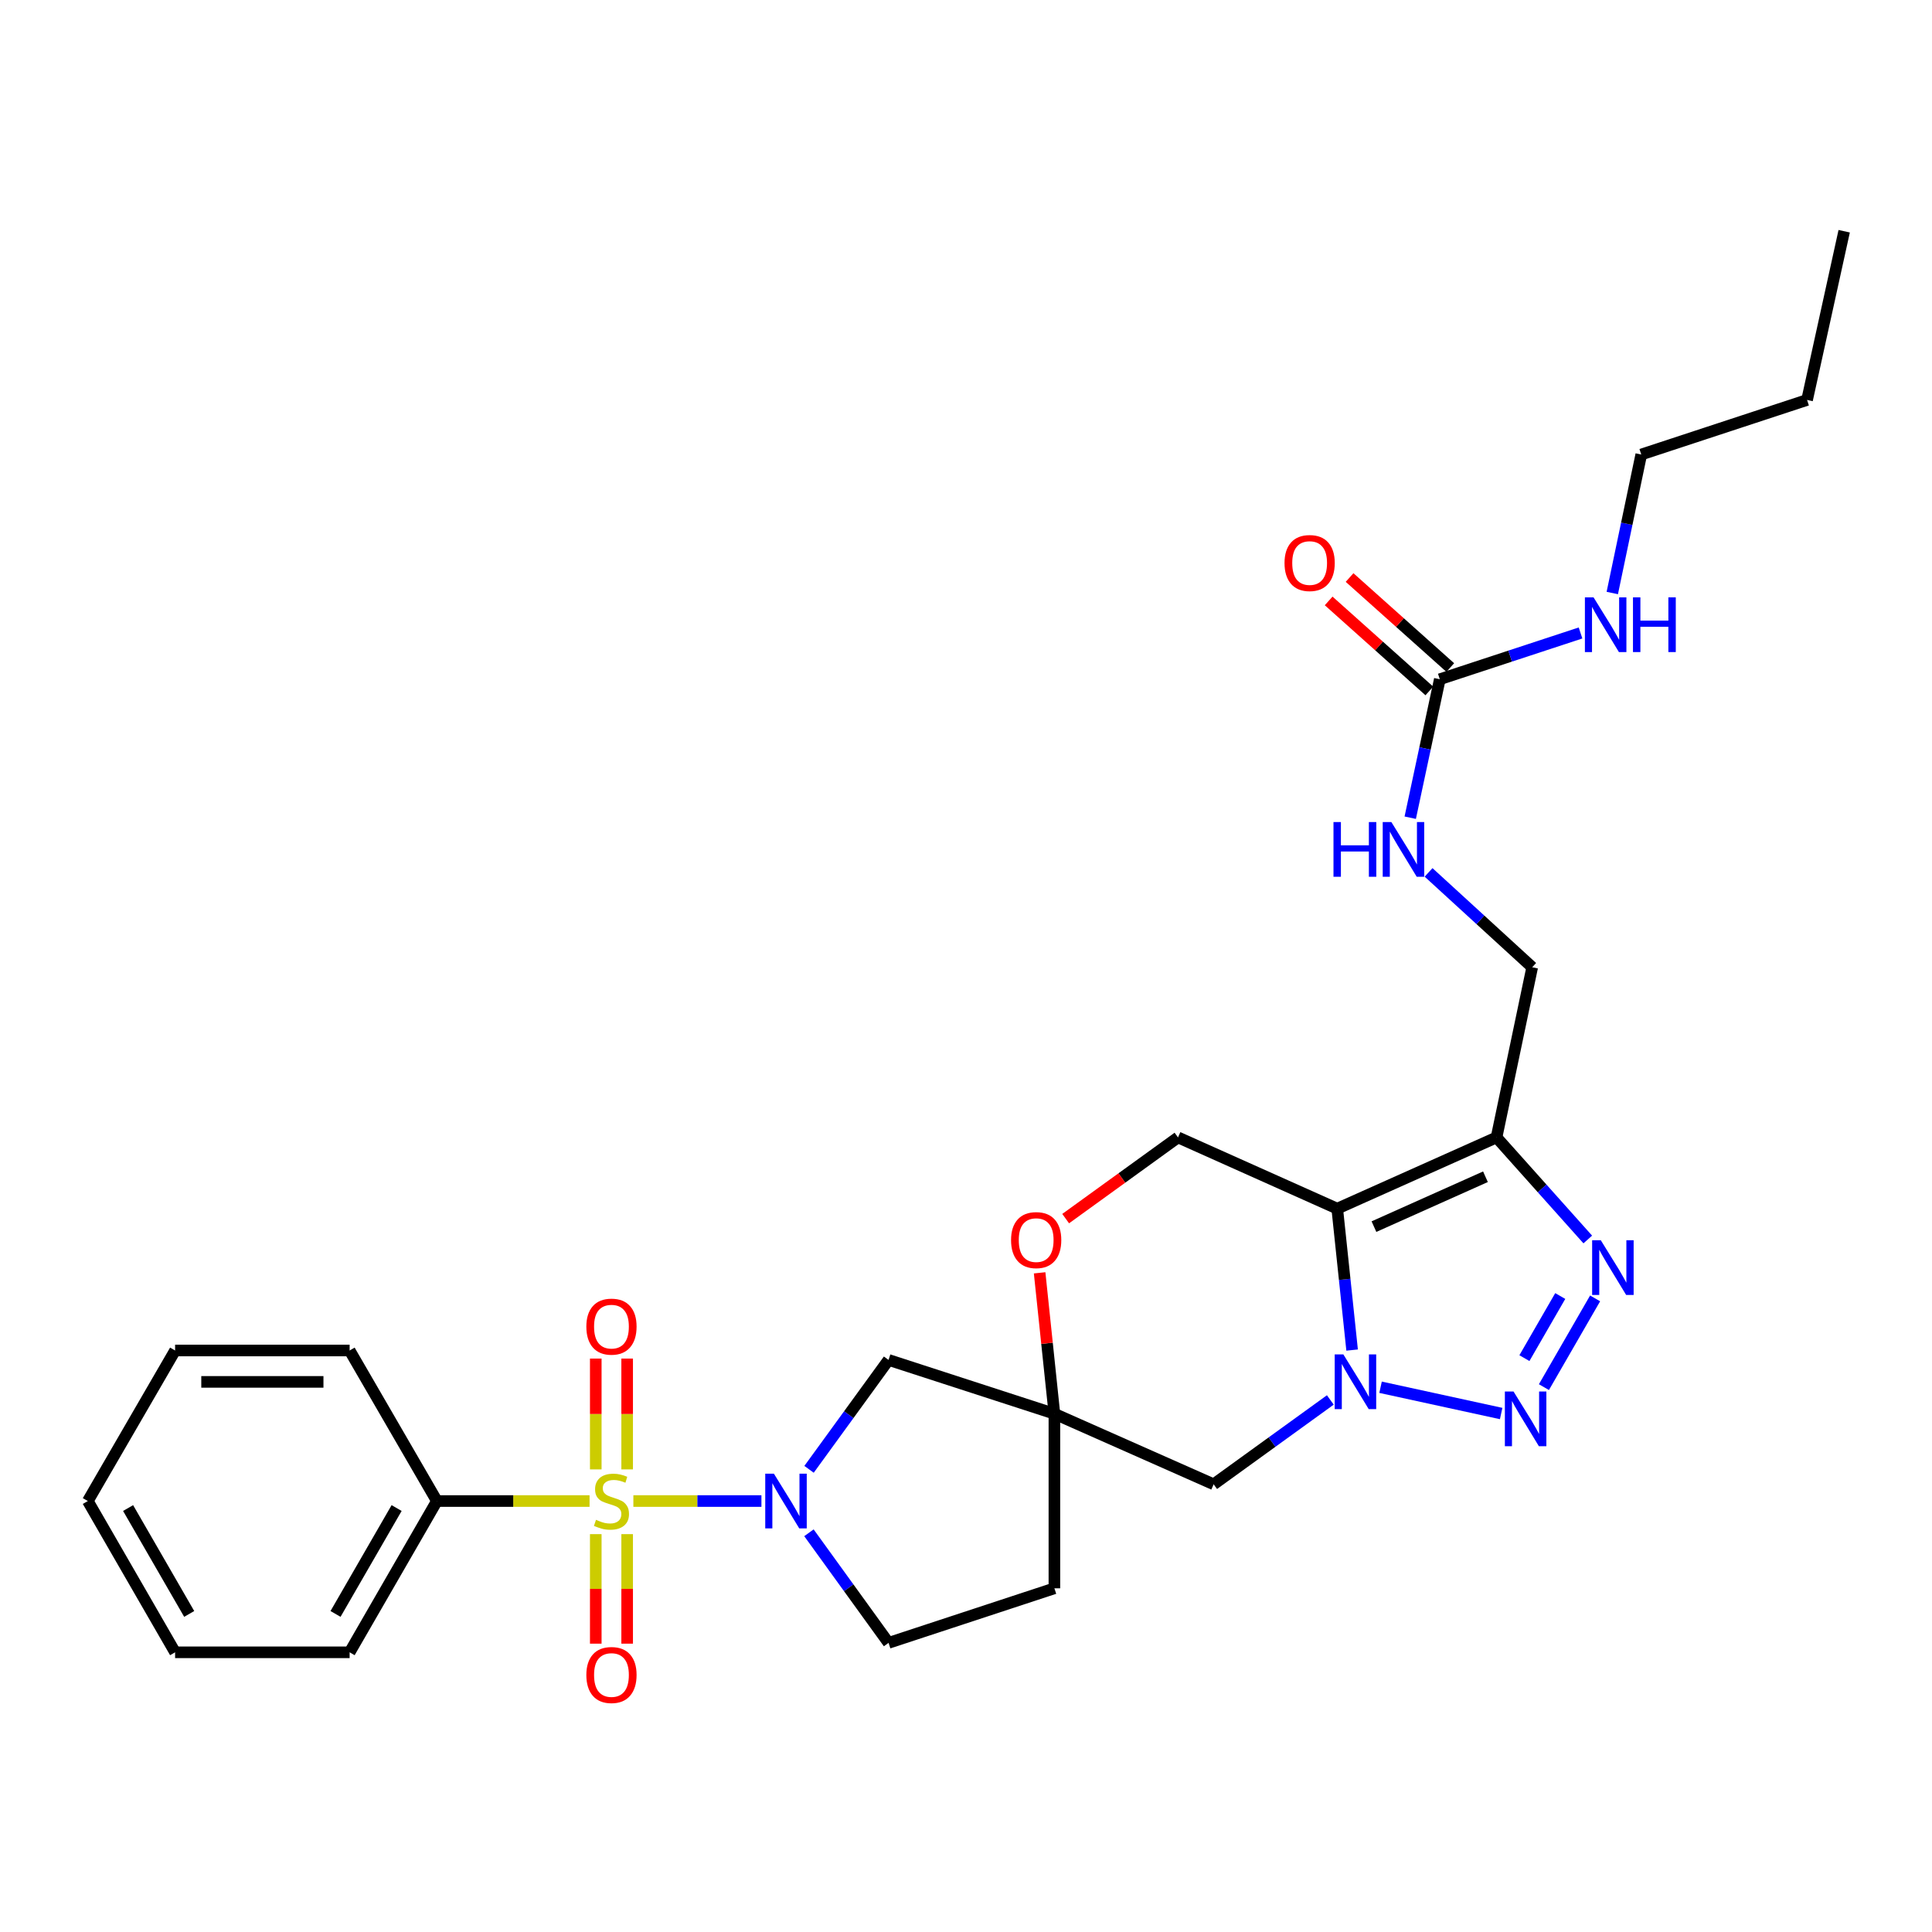 <?xml version='1.0' encoding='iso-8859-1'?>
<svg version='1.1' baseProfile='full'
              xmlns='http://www.w3.org/2000/svg'
                      xmlns:rdkit='http://www.rdkit.org/xml'
                      xmlns:xlink='http://www.w3.org/1999/xlink'
                  xml:space='preserve'
width='1000px' height='1000px' viewBox='0 0 1000 1000'>
<!-- END OF HEADER -->
<rect style='opacity:1.0;fill:#FFFFFF;stroke:none' width='1000' height='1000' x='0' y='0'> </rect>
<path class='bond-3' d='M 327.83,776.938 L 360.972,776.938' style='fill:none;fill-rule:evenodd;stroke:#CCCC00;stroke-width:6px;stroke-linecap:butt;stroke-linejoin:miter;stroke-opacity:1' />
<path class='bond-3' d='M 360.972,776.938 L 394.114,776.938' style='fill:none;fill-rule:evenodd;stroke:#0000FF;stroke-width:6px;stroke-linecap:butt;stroke-linejoin:miter;stroke-opacity:1' />
<path class='bond-12' d='M 324.616,760.56 L 324.616,731.876' style='fill:none;fill-rule:evenodd;stroke:#CCCC00;stroke-width:6px;stroke-linecap:butt;stroke-linejoin:miter;stroke-opacity:1' />
<path class='bond-12' d='M 324.616,731.876 L 324.616,703.193' style='fill:none;fill-rule:evenodd;stroke:#FF0000;stroke-width:6px;stroke-linecap:butt;stroke-linejoin:miter;stroke-opacity:1' />
<path class='bond-12' d='M 308.368,760.56 L 308.368,731.876' style='fill:none;fill-rule:evenodd;stroke:#CCCC00;stroke-width:6px;stroke-linecap:butt;stroke-linejoin:miter;stroke-opacity:1' />
<path class='bond-12' d='M 308.368,731.876 L 308.368,703.193' style='fill:none;fill-rule:evenodd;stroke:#FF0000;stroke-width:6px;stroke-linecap:butt;stroke-linejoin:miter;stroke-opacity:1' />
<path class='bond-13' d='M 308.368,794.067 L 308.368,822.411' style='fill:none;fill-rule:evenodd;stroke:#CCCC00;stroke-width:6px;stroke-linecap:butt;stroke-linejoin:miter;stroke-opacity:1' />
<path class='bond-13' d='M 308.368,822.411 L 308.368,850.755' style='fill:none;fill-rule:evenodd;stroke:#FF0000;stroke-width:6px;stroke-linecap:butt;stroke-linejoin:miter;stroke-opacity:1' />
<path class='bond-13' d='M 324.616,794.067 L 324.616,822.411' style='fill:none;fill-rule:evenodd;stroke:#CCCC00;stroke-width:6px;stroke-linecap:butt;stroke-linejoin:miter;stroke-opacity:1' />
<path class='bond-13' d='M 324.616,822.411 L 324.616,850.755' style='fill:none;fill-rule:evenodd;stroke:#FF0000;stroke-width:6px;stroke-linecap:butt;stroke-linejoin:miter;stroke-opacity:1' />
<path class='bond-14' d='M 305.153,776.938 L 265.645,776.938' style='fill:none;fill-rule:evenodd;stroke:#CCCC00;stroke-width:6px;stroke-linecap:butt;stroke-linejoin:miter;stroke-opacity:1' />
<path class='bond-14' d='M 265.645,776.938 L 226.137,776.938' style='fill:none;fill-rule:evenodd;stroke:#000000;stroke-width:6px;stroke-linecap:butt;stroke-linejoin:miter;stroke-opacity:1' />
<path class='bond-0' d='M 688.575,724.609 L 658.38,746.441' style='fill:none;fill-rule:evenodd;stroke:#0000FF;stroke-width:6px;stroke-linecap:butt;stroke-linejoin:miter;stroke-opacity:1' />
<path class='bond-0' d='M 658.38,746.441 L 628.185,768.273' style='fill:none;fill-rule:evenodd;stroke:#000000;stroke-width:6px;stroke-linecap:butt;stroke-linejoin:miter;stroke-opacity:1' />
<path class='bond-2' d='M 714.573,718.037 L 776.998,731.638' style='fill:none;fill-rule:evenodd;stroke:#0000FF;stroke-width:6px;stroke-linecap:butt;stroke-linejoin:miter;stroke-opacity:1' />
<path class='bond-31' d='M 699.853,698.794 L 696.004,662.197' style='fill:none;fill-rule:evenodd;stroke:#0000FF;stroke-width:6px;stroke-linecap:butt;stroke-linejoin:miter;stroke-opacity:1' />
<path class='bond-31' d='M 696.004,662.197 L 692.155,625.601' style='fill:none;fill-rule:evenodd;stroke:#000000;stroke-width:6px;stroke-linecap:butt;stroke-linejoin:miter;stroke-opacity:1' />
<path class='bond-1' d='M 692.155,625.601 L 609.726,588.719' style='fill:none;fill-rule:evenodd;stroke:#000000;stroke-width:6px;stroke-linecap:butt;stroke-linejoin:miter;stroke-opacity:1' />
<path class='bond-4' d='M 692.155,625.601 L 774.603,588.719' style='fill:none;fill-rule:evenodd;stroke:#000000;stroke-width:6px;stroke-linecap:butt;stroke-linejoin:miter;stroke-opacity:1' />
<path class='bond-4' d='M 711.157,634.9 L 768.87,609.082' style='fill:none;fill-rule:evenodd;stroke:#000000;stroke-width:6px;stroke-linecap:butt;stroke-linejoin:miter;stroke-opacity:1' />
<path class='bond-5' d='M 799.132,717.977 L 825.628,672.047' style='fill:none;fill-rule:evenodd;stroke:#0000FF;stroke-width:6px;stroke-linecap:butt;stroke-linejoin:miter;stroke-opacity:1' />
<path class='bond-5' d='M 789.033,702.968 L 807.58,670.817' style='fill:none;fill-rule:evenodd;stroke:#0000FF;stroke-width:6px;stroke-linecap:butt;stroke-linejoin:miter;stroke-opacity:1' />
<path class='bond-8' d='M 418.76,760.521 L 439.337,732.209' style='fill:none;fill-rule:evenodd;stroke:#0000FF;stroke-width:6px;stroke-linecap:butt;stroke-linejoin:miter;stroke-opacity:1' />
<path class='bond-8' d='M 439.337,732.209 L 459.913,703.896' style='fill:none;fill-rule:evenodd;stroke:#000000;stroke-width:6px;stroke-linecap:butt;stroke-linejoin:miter;stroke-opacity:1' />
<path class='bond-15' d='M 418.706,793.363 L 439.31,821.857' style='fill:none;fill-rule:evenodd;stroke:#0000FF;stroke-width:6px;stroke-linecap:butt;stroke-linejoin:miter;stroke-opacity:1' />
<path class='bond-15' d='M 439.31,821.857 L 459.913,850.351' style='fill:none;fill-rule:evenodd;stroke:#000000;stroke-width:6px;stroke-linecap:butt;stroke-linejoin:miter;stroke-opacity:1' />
<path class='bond-16' d='M 774.603,588.719 L 793.062,500.647' style='fill:none;fill-rule:evenodd;stroke:#000000;stroke-width:6px;stroke-linecap:butt;stroke-linejoin:miter;stroke-opacity:1' />
<path class='bond-32' d='M 774.603,588.719 L 798.216,615.138' style='fill:none;fill-rule:evenodd;stroke:#000000;stroke-width:6px;stroke-linecap:butt;stroke-linejoin:miter;stroke-opacity:1' />
<path class='bond-32' d='M 798.216,615.138 L 821.828,641.557' style='fill:none;fill-rule:evenodd;stroke:#0000FF;stroke-width:6px;stroke-linecap:butt;stroke-linejoin:miter;stroke-opacity:1' />
<path class='bond-6' d='M 545.755,731.752 L 459.913,703.896' style='fill:none;fill-rule:evenodd;stroke:#000000;stroke-width:6px;stroke-linecap:butt;stroke-linejoin:miter;stroke-opacity:1' />
<path class='bond-7' d='M 545.755,731.752 L 628.185,768.273' style='fill:none;fill-rule:evenodd;stroke:#000000;stroke-width:6px;stroke-linecap:butt;stroke-linejoin:miter;stroke-opacity:1' />
<path class='bond-11' d='M 545.755,731.752 L 541.931,695.284' style='fill:none;fill-rule:evenodd;stroke:#000000;stroke-width:6px;stroke-linecap:butt;stroke-linejoin:miter;stroke-opacity:1' />
<path class='bond-11' d='M 541.931,695.284 L 538.107,658.816' style='fill:none;fill-rule:evenodd;stroke:#FF0000;stroke-width:6px;stroke-linecap:butt;stroke-linejoin:miter;stroke-opacity:1' />
<path class='bond-29' d='M 545.755,731.752 L 545.755,822.107' style='fill:none;fill-rule:evenodd;stroke:#000000;stroke-width:6px;stroke-linecap:butt;stroke-linejoin:miter;stroke-opacity:1' />
<path class='bond-9' d='M 609.726,588.719 L 580.656,609.738' style='fill:none;fill-rule:evenodd;stroke:#000000;stroke-width:6px;stroke-linecap:butt;stroke-linejoin:miter;stroke-opacity:1' />
<path class='bond-9' d='M 580.656,609.738 L 551.587,630.757' style='fill:none;fill-rule:evenodd;stroke:#FF0000;stroke-width:6px;stroke-linecap:butt;stroke-linejoin:miter;stroke-opacity:1' />
<path class='bond-10' d='M 745.24,351.575 L 737.587,387.41' style='fill:none;fill-rule:evenodd;stroke:#000000;stroke-width:6px;stroke-linecap:butt;stroke-linejoin:miter;stroke-opacity:1' />
<path class='bond-10' d='M 737.587,387.41 L 729.934,423.244' style='fill:none;fill-rule:evenodd;stroke:#0000FF;stroke-width:6px;stroke-linecap:butt;stroke-linejoin:miter;stroke-opacity:1' />
<path class='bond-19' d='M 750.654,345.519 L 724.597,322.223' style='fill:none;fill-rule:evenodd;stroke:#000000;stroke-width:6px;stroke-linecap:butt;stroke-linejoin:miter;stroke-opacity:1' />
<path class='bond-19' d='M 724.597,322.223 L 698.54,298.928' style='fill:none;fill-rule:evenodd;stroke:#FF0000;stroke-width:6px;stroke-linecap:butt;stroke-linejoin:miter;stroke-opacity:1' />
<path class='bond-19' d='M 739.825,357.632 L 713.768,334.336' style='fill:none;fill-rule:evenodd;stroke:#000000;stroke-width:6px;stroke-linecap:butt;stroke-linejoin:miter;stroke-opacity:1' />
<path class='bond-19' d='M 713.768,334.336 L 687.711,311.04' style='fill:none;fill-rule:evenodd;stroke:#FF0000;stroke-width:6px;stroke-linecap:butt;stroke-linejoin:miter;stroke-opacity:1' />
<path class='bond-20' d='M 745.24,351.575 L 781.661,339.6' style='fill:none;fill-rule:evenodd;stroke:#000000;stroke-width:6px;stroke-linecap:butt;stroke-linejoin:miter;stroke-opacity:1' />
<path class='bond-20' d='M 781.661,339.6 L 818.082,327.624' style='fill:none;fill-rule:evenodd;stroke:#0000FF;stroke-width:6px;stroke-linecap:butt;stroke-linejoin:miter;stroke-opacity:1' />
<path class='bond-21' d='M 226.137,776.938 L 180.969,855.234' style='fill:none;fill-rule:evenodd;stroke:#000000;stroke-width:6px;stroke-linecap:butt;stroke-linejoin:miter;stroke-opacity:1' />
<path class='bond-21' d='M 205.288,780.564 L 173.67,835.371' style='fill:none;fill-rule:evenodd;stroke:#000000;stroke-width:6px;stroke-linecap:butt;stroke-linejoin:miter;stroke-opacity:1' />
<path class='bond-22' d='M 226.137,776.938 L 180.969,699.013' style='fill:none;fill-rule:evenodd;stroke:#000000;stroke-width:6px;stroke-linecap:butt;stroke-linejoin:miter;stroke-opacity:1' />
<path class='bond-18' d='M 459.913,850.351 L 545.755,822.107' style='fill:none;fill-rule:evenodd;stroke:#000000;stroke-width:6px;stroke-linecap:butt;stroke-linejoin:miter;stroke-opacity:1' />
<path class='bond-17' d='M 793.062,500.647 L 766.245,476.1' style='fill:none;fill-rule:evenodd;stroke:#000000;stroke-width:6px;stroke-linecap:butt;stroke-linejoin:miter;stroke-opacity:1' />
<path class='bond-17' d='M 766.245,476.1 L 739.427,451.553' style='fill:none;fill-rule:evenodd;stroke:#0000FF;stroke-width:6px;stroke-linecap:butt;stroke-linejoin:miter;stroke-opacity:1' />
<path class='bond-23' d='M 834.515,306.94 L 842.014,271.096' style='fill:none;fill-rule:evenodd;stroke:#0000FF;stroke-width:6px;stroke-linecap:butt;stroke-linejoin:miter;stroke-opacity:1' />
<path class='bond-23' d='M 842.014,271.096 L 849.514,235.251' style='fill:none;fill-rule:evenodd;stroke:#000000;stroke-width:6px;stroke-linecap:butt;stroke-linejoin:miter;stroke-opacity:1' />
<path class='bond-27' d='M 180.969,855.234 L 90.632,855.234' style='fill:none;fill-rule:evenodd;stroke:#000000;stroke-width:6px;stroke-linecap:butt;stroke-linejoin:miter;stroke-opacity:1' />
<path class='bond-26' d='M 180.969,699.013 L 90.632,699.013' style='fill:none;fill-rule:evenodd;stroke:#000000;stroke-width:6px;stroke-linecap:butt;stroke-linejoin:miter;stroke-opacity:1' />
<path class='bond-26' d='M 167.418,715.261 L 104.183,715.261' style='fill:none;fill-rule:evenodd;stroke:#000000;stroke-width:6px;stroke-linecap:butt;stroke-linejoin:miter;stroke-opacity:1' />
<path class='bond-24' d='M 849.514,235.251 L 935.337,207.017' style='fill:none;fill-rule:evenodd;stroke:#000000;stroke-width:6px;stroke-linecap:butt;stroke-linejoin:miter;stroke-opacity:1' />
<path class='bond-25' d='M 935.337,207.017 L 954.545,119.686' style='fill:none;fill-rule:evenodd;stroke:#000000;stroke-width:6px;stroke-linecap:butt;stroke-linejoin:miter;stroke-opacity:1' />
<path class='bond-28' d='M 90.632,699.013 L 45.455,776.938' style='fill:none;fill-rule:evenodd;stroke:#000000;stroke-width:6px;stroke-linecap:butt;stroke-linejoin:miter;stroke-opacity:1' />
<path class='bond-30' d='M 90.632,855.234 L 45.455,776.938' style='fill:none;fill-rule:evenodd;stroke:#000000;stroke-width:6px;stroke-linecap:butt;stroke-linejoin:miter;stroke-opacity:1' />
<path class='bond-30' d='M 97.928,835.369 L 66.304,780.562' style='fill:none;fill-rule:evenodd;stroke:#000000;stroke-width:6px;stroke-linecap:butt;stroke-linejoin:miter;stroke-opacity:1' />
<path  class='atom-0' d='M 308.492 786.658
Q 308.812 786.778, 310.132 787.338
Q 311.452 787.898, 312.892 788.258
Q 314.372 788.578, 315.812 788.578
Q 318.492 788.578, 320.052 787.298
Q 321.612 785.978, 321.612 783.698
Q 321.612 782.138, 320.812 781.178
Q 320.052 780.218, 318.852 779.698
Q 317.652 779.178, 315.652 778.578
Q 313.132 777.818, 311.612 777.098
Q 310.132 776.378, 309.052 774.858
Q 308.012 773.338, 308.012 770.778
Q 308.012 767.218, 310.412 765.018
Q 312.852 762.818, 317.652 762.818
Q 320.932 762.818, 324.652 764.378
L 323.732 767.458
Q 320.332 766.058, 317.772 766.058
Q 315.012 766.058, 313.492 767.218
Q 311.972 768.338, 312.012 770.298
Q 312.012 771.818, 312.772 772.738
Q 313.572 773.658, 314.692 774.178
Q 315.852 774.698, 317.772 775.298
Q 320.332 776.098, 321.852 776.898
Q 323.372 777.698, 324.452 779.338
Q 325.572 780.938, 325.572 783.698
Q 325.572 787.618, 322.932 789.738
Q 320.332 791.818, 315.972 791.818
Q 313.452 791.818, 311.532 791.258
Q 309.652 790.738, 307.412 789.818
L 308.492 786.658
' fill='#CCCC00'/>
<path  class='atom-1' d='M 695.319 701.046
L 704.599 716.046
Q 705.519 717.526, 706.999 720.206
Q 708.479 722.886, 708.559 723.046
L 708.559 701.046
L 712.319 701.046
L 712.319 729.366
L 708.439 729.366
L 698.479 712.966
Q 697.319 711.046, 696.079 708.846
Q 694.879 706.646, 694.519 705.966
L 694.519 729.366
L 690.839 729.366
L 690.839 701.046
L 695.319 701.046
' fill='#0000FF'/>
<path  class='atom-3' d='M 783.399 720.237
L 792.679 735.237
Q 793.599 736.717, 795.079 739.397
Q 796.559 742.077, 796.639 742.237
L 796.639 720.237
L 800.399 720.237
L 800.399 748.557
L 796.519 748.557
L 786.559 732.157
Q 785.399 730.237, 784.159 728.037
Q 782.959 725.837, 782.599 725.157
L 782.599 748.557
L 778.919 748.557
L 778.919 720.237
L 783.399 720.237
' fill='#0000FF'/>
<path  class='atom-4' d='M 400.569 762.778
L 409.849 777.778
Q 410.769 779.258, 412.249 781.938
Q 413.729 784.618, 413.809 784.778
L 413.809 762.778
L 417.569 762.778
L 417.569 791.098
L 413.689 791.098
L 403.729 774.698
Q 402.569 772.778, 401.329 770.578
Q 400.129 768.378, 399.769 767.698
L 399.769 791.098
L 396.089 791.098
L 396.089 762.778
L 400.569 762.778
' fill='#0000FF'/>
<path  class='atom-6' d='M 828.568 641.941
L 837.848 656.941
Q 838.768 658.421, 840.248 661.101
Q 841.728 663.781, 841.808 663.941
L 841.808 641.941
L 845.568 641.941
L 845.568 670.261
L 841.688 670.261
L 831.728 653.861
Q 830.568 651.941, 829.328 649.741
Q 828.128 647.541, 827.768 646.861
L 827.768 670.261
L 824.088 670.261
L 824.088 641.941
L 828.568 641.941
' fill='#0000FF'/>
<path  class='atom-12' d='M 523.322 641.874
Q 523.322 635.074, 526.682 631.274
Q 530.042 627.474, 536.322 627.474
Q 542.602 627.474, 545.962 631.274
Q 549.322 635.074, 549.322 641.874
Q 549.322 648.754, 545.922 652.674
Q 542.522 656.554, 536.322 656.554
Q 530.082 656.554, 526.682 652.674
Q 523.322 648.794, 523.322 641.874
M 536.322 653.354
Q 540.642 653.354, 542.962 650.474
Q 545.322 647.554, 545.322 641.874
Q 545.322 636.314, 542.962 633.514
Q 540.642 630.674, 536.322 630.674
Q 532.002 630.674, 529.642 633.474
Q 527.322 636.274, 527.322 641.874
Q 527.322 647.594, 529.642 650.474
Q 532.002 653.354, 536.322 653.354
' fill='#FF0000'/>
<path  class='atom-13' d='M 303.492 686.664
Q 303.492 679.864, 306.852 676.064
Q 310.212 672.264, 316.492 672.264
Q 322.772 672.264, 326.132 676.064
Q 329.492 679.864, 329.492 686.664
Q 329.492 693.544, 326.092 697.464
Q 322.692 701.344, 316.492 701.344
Q 310.252 701.344, 306.852 697.464
Q 303.492 693.584, 303.492 686.664
M 316.492 698.144
Q 320.812 698.144, 323.132 695.264
Q 325.492 692.344, 325.492 686.664
Q 325.492 681.104, 323.132 678.304
Q 320.812 675.464, 316.492 675.464
Q 312.172 675.464, 309.812 678.264
Q 307.492 681.064, 307.492 686.664
Q 307.492 692.384, 309.812 695.264
Q 312.172 698.144, 316.492 698.144
' fill='#FF0000'/>
<path  class='atom-14' d='M 303.492 866.976
Q 303.492 860.176, 306.852 856.376
Q 310.212 852.576, 316.492 852.576
Q 322.772 852.576, 326.132 856.376
Q 329.492 860.176, 329.492 866.976
Q 329.492 873.856, 326.092 877.776
Q 322.692 881.656, 316.492 881.656
Q 310.252 881.656, 306.852 877.776
Q 303.492 873.896, 303.492 866.976
M 316.492 878.456
Q 320.812 878.456, 323.132 875.576
Q 325.492 872.656, 325.492 866.976
Q 325.492 861.416, 323.132 858.616
Q 320.812 855.776, 316.492 855.776
Q 312.172 855.776, 309.812 858.576
Q 307.492 861.376, 307.492 866.976
Q 307.492 872.696, 309.812 875.576
Q 312.172 878.456, 316.492 878.456
' fill='#FF0000'/>
<path  class='atom-18' d='M 690.209 425.496
L 694.049 425.496
L 694.049 437.536
L 708.529 437.536
L 708.529 425.496
L 712.369 425.496
L 712.369 453.816
L 708.529 453.816
L 708.529 440.736
L 694.049 440.736
L 694.049 453.816
L 690.209 453.816
L 690.209 425.496
' fill='#0000FF'/>
<path  class='atom-18' d='M 720.169 425.496
L 729.449 440.496
Q 730.369 441.976, 731.849 444.656
Q 733.329 447.336, 733.409 447.496
L 733.409 425.496
L 737.169 425.496
L 737.169 453.816
L 733.289 453.816
L 723.329 437.416
Q 722.169 435.496, 720.929 433.296
Q 719.729 431.096, 719.369 430.416
L 719.369 453.816
L 715.689 453.816
L 715.689 425.496
L 720.169 425.496
' fill='#0000FF'/>
<path  class='atom-20' d='M 664.866 291.422
Q 664.866 284.622, 668.226 280.822
Q 671.586 277.022, 677.866 277.022
Q 684.146 277.022, 687.506 280.822
Q 690.866 284.622, 690.866 291.422
Q 690.866 298.302, 687.466 302.222
Q 684.066 306.102, 677.866 306.102
Q 671.626 306.102, 668.226 302.222
Q 664.866 298.342, 664.866 291.422
M 677.866 302.902
Q 682.186 302.902, 684.506 300.022
Q 686.866 297.102, 686.866 291.422
Q 686.866 285.862, 684.506 283.062
Q 682.186 280.222, 677.866 280.222
Q 673.546 280.222, 671.186 283.022
Q 668.866 285.822, 668.866 291.422
Q 668.866 297.142, 671.186 300.022
Q 673.546 302.902, 677.866 302.902
' fill='#FF0000'/>
<path  class='atom-21' d='M 824.822 309.19
L 834.102 324.19
Q 835.022 325.67, 836.502 328.35
Q 837.982 331.03, 838.062 331.19
L 838.062 309.19
L 841.822 309.19
L 841.822 337.51
L 837.942 337.51
L 827.982 321.11
Q 826.822 319.19, 825.582 316.99
Q 824.382 314.79, 824.022 314.11
L 824.022 337.51
L 820.342 337.51
L 820.342 309.19
L 824.822 309.19
' fill='#0000FF'/>
<path  class='atom-21' d='M 845.222 309.19
L 849.062 309.19
L 849.062 321.23
L 863.542 321.23
L 863.542 309.19
L 867.382 309.19
L 867.382 337.51
L 863.542 337.51
L 863.542 324.43
L 849.062 324.43
L 849.062 337.51
L 845.222 337.51
L 845.222 309.19
' fill='#0000FF'/>
</svg>
